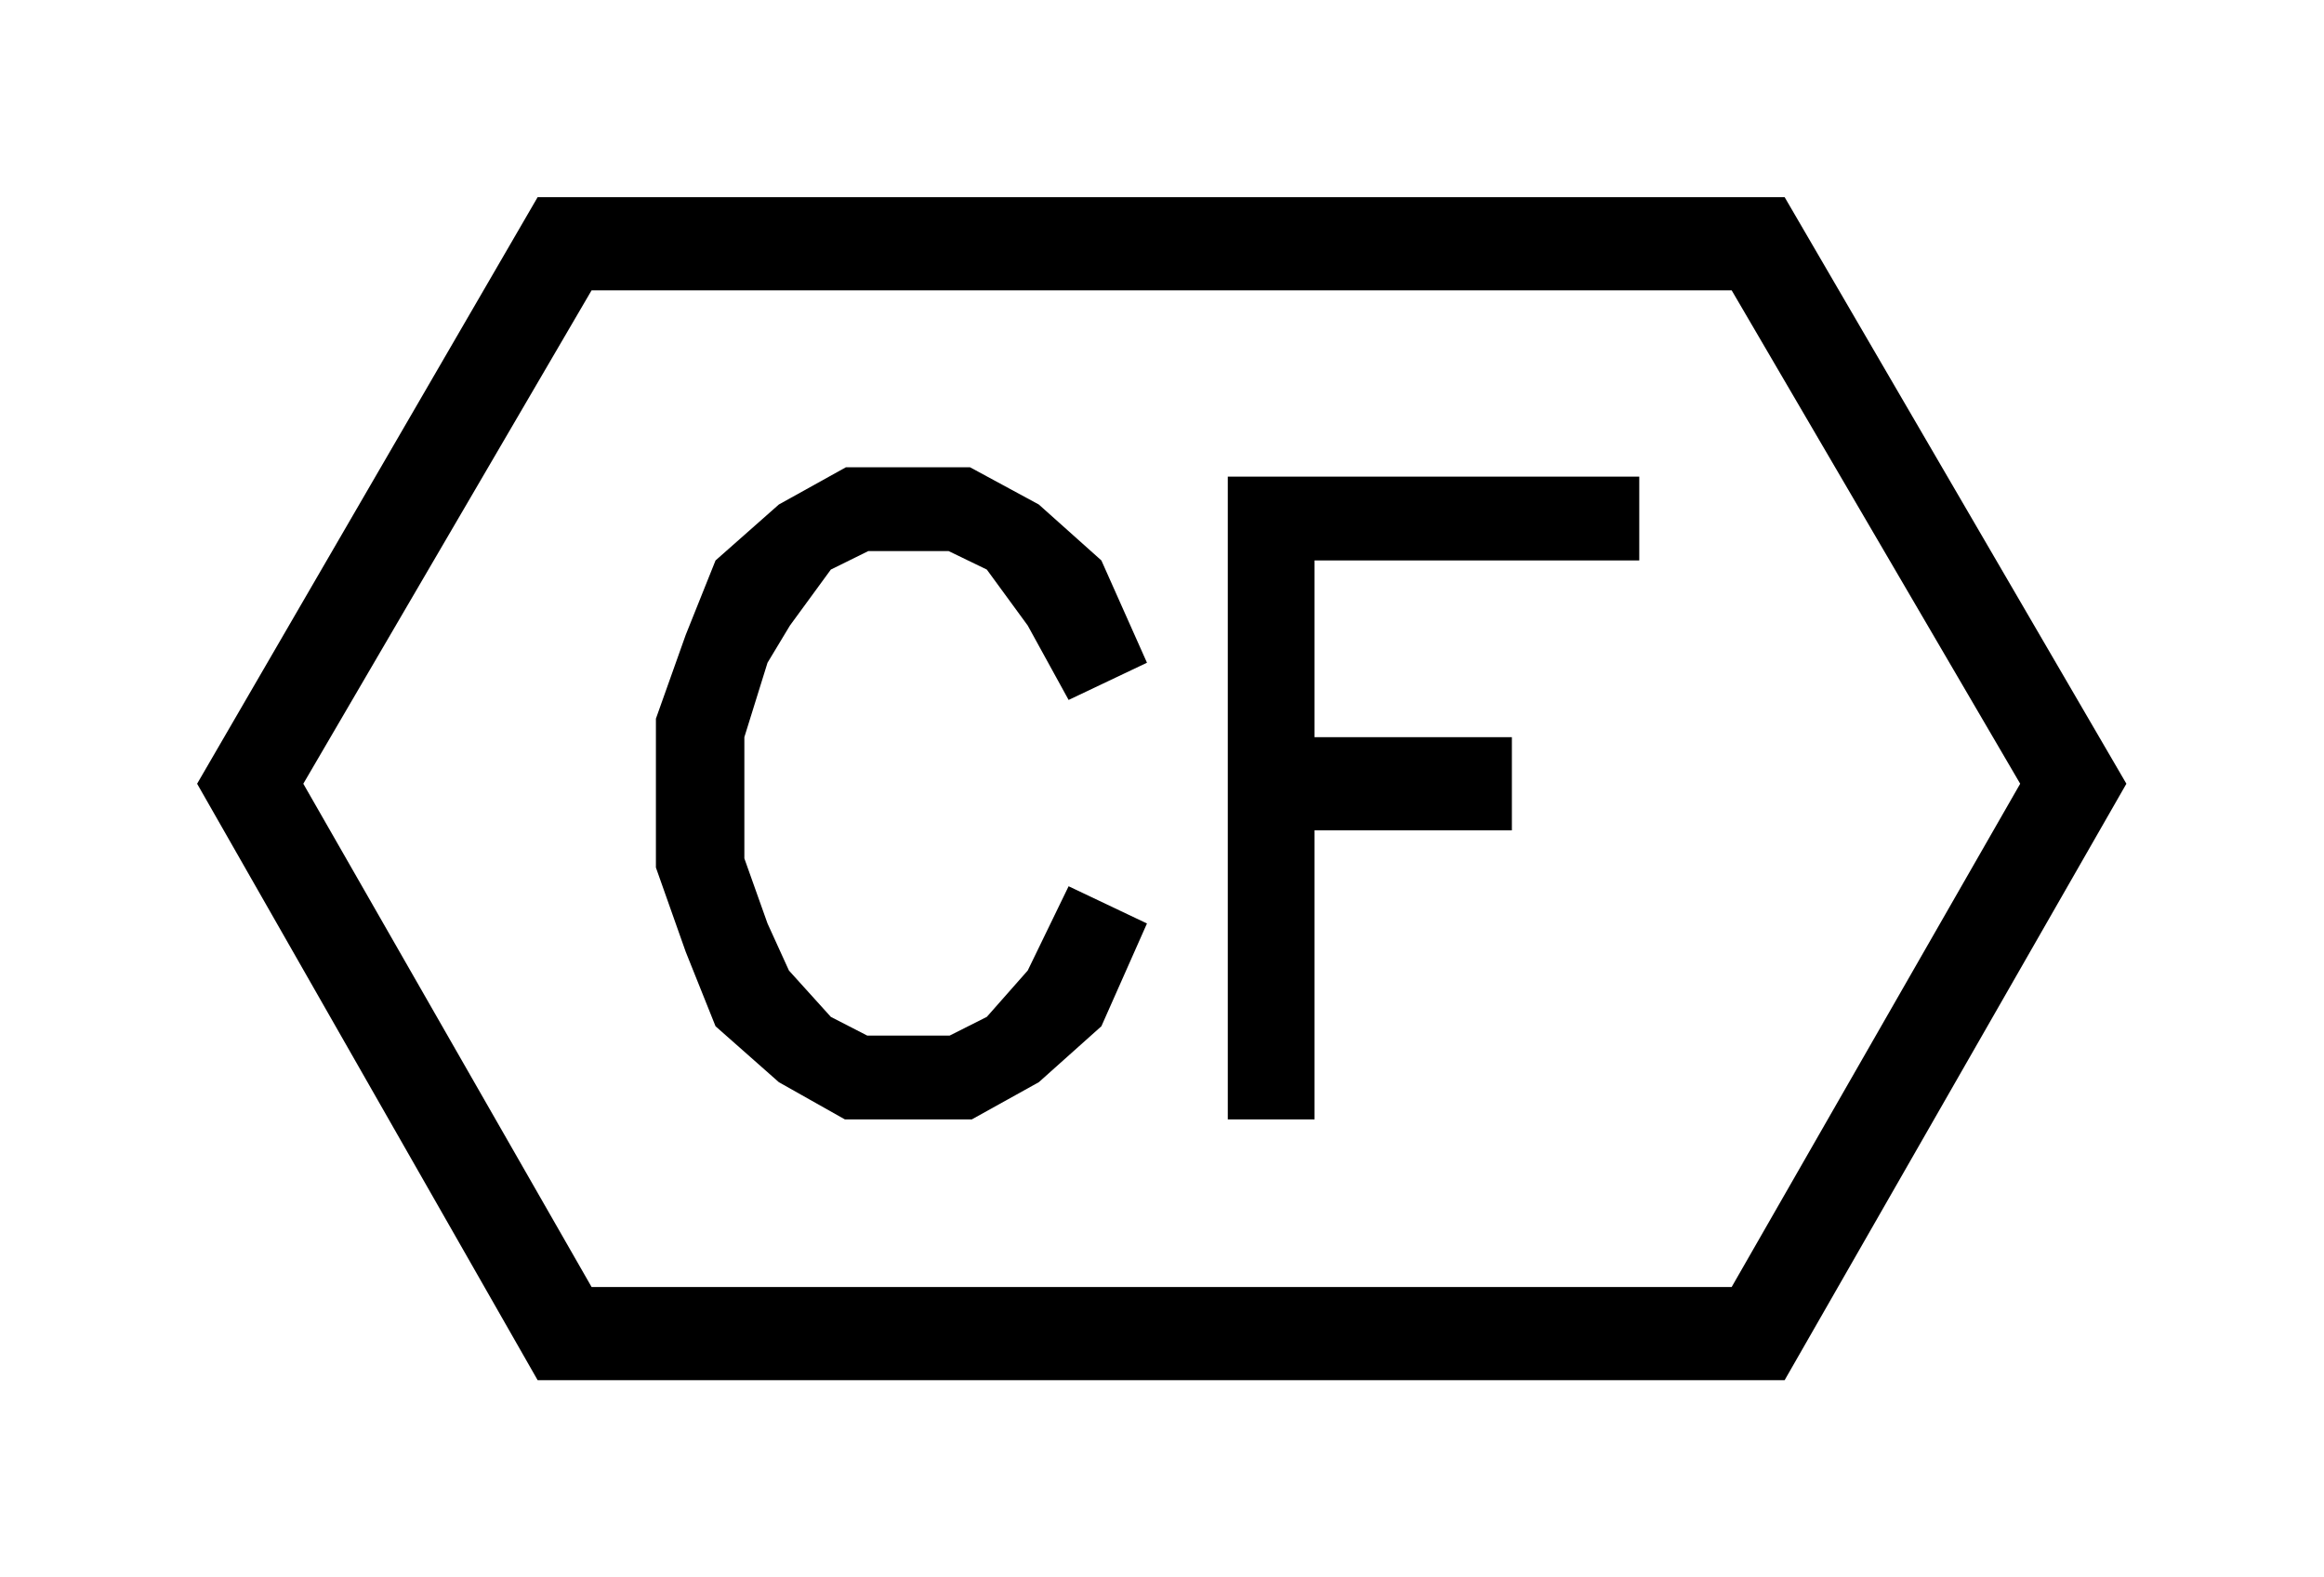 <?xml version="1.0" encoding="UTF-8"?>
<!DOCTYPE svg PUBLIC "-//W3C//DTD SVG 1.1//EN" "http://www.w3.org/Graphics/SVG/1.1/DTD/svg11.dtd"><svg width="94.32" height="64" version="1.1" viewBox="0 0 94.32 64" xmlns="http://www.w3.org/2000/svg">
	<path d="m72.43 56h-50.61l-13.82-24.2 13.82-23.8h50.61l13.87 23.8zm-2.15-44.22h-46.27l-11.7 20.02 11.7 20.42h46.27l11.71-20.42zm-23.73 25.69-3.18-1.51-1.66 3.42-1.66 1.88-1.51 0.76h-3.34l-1.48-0.76-1.7-1.88-0.87-1.91-0.94-2.64v-4.92l0.94-3.02 0.91-1.51 1.66-2.27 1.52-0.75h3.26l1.55 0.75 1.66 2.27 1.66 3.02 3.18-1.51-1.85-4.15-2.54-2.27-2.79-1.51h-5.04l-2.72 1.51-2.57 2.27-1.21 3.02-1.21 3.4v6.04l1.21 3.42 1.21 3.02 2.57 2.27 2.68 1.51h5.15l2.72-1.51 2.54-2.27zm19.98-14.73v-3.4h-16.7v26.08h3.52v-11.73h8.01v-3.78h-8.01v-7.17z" style="fill:#000000"/>
</svg>
